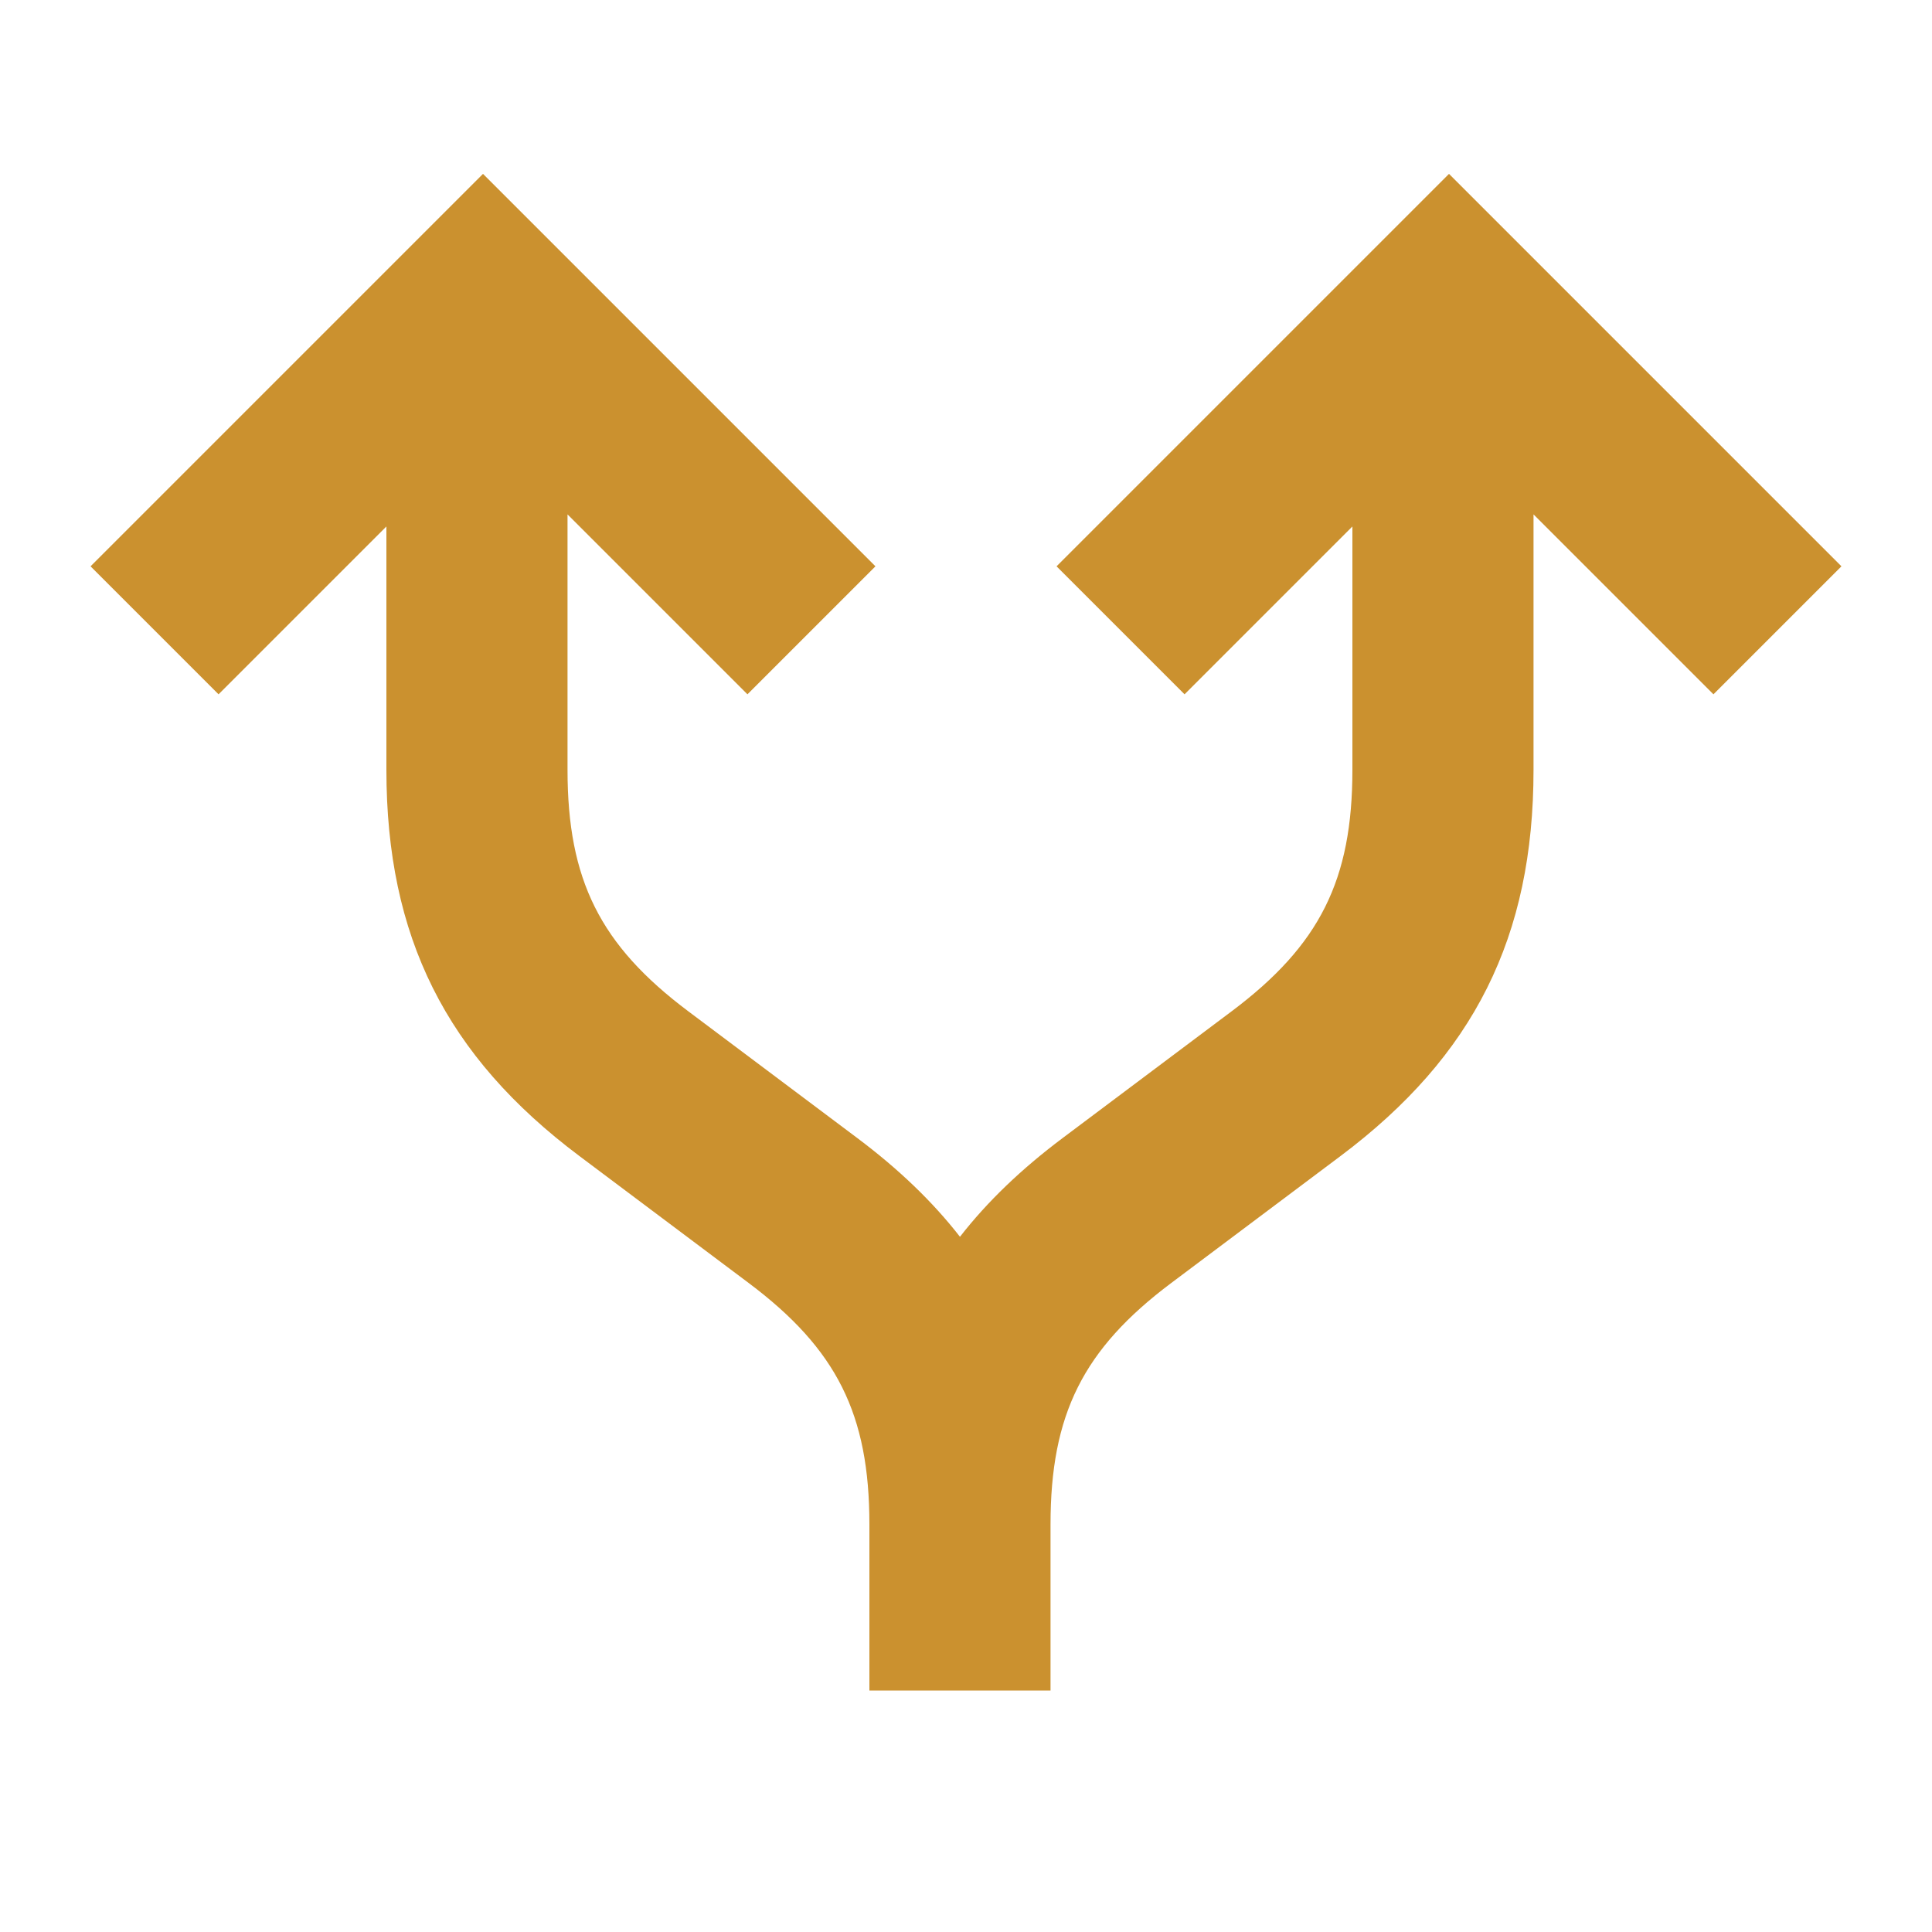 <svg xmlns="http://www.w3.org/2000/svg"  viewBox="0 0 64 64"><defs fill="#CB912F" /><path  d="m56.76,23l-5.96-5.96v8.46c0,5.53-1.97,9.48-6.4,12.8l-5.6,4.2c-2.92,2.19-4,4.35-4,8v5.5h-6v-5.5c0-3.65-1.08-5.81-4-8l-5.6-4.2c-4.43-3.32-6.4-7.27-6.4-12.8v-8.06l-5.56,5.56-4.24-4.24,13-13,13,13-4.24,4.24-5.96-5.96v8.46c0,3.65,1.08,5.81,4,8l5.6,4.2c1.36,1.02,2.49,2.1,3.4,3.27.91-1.17,2.04-2.25,3.4-3.27l5.6-4.2c2.92-2.19,4-4.35,4-8v-8.06l-5.56,5.56-4.24-4.24,13-13,13,13-4.24,4.24Z" fill="#CB912F" /></svg>
